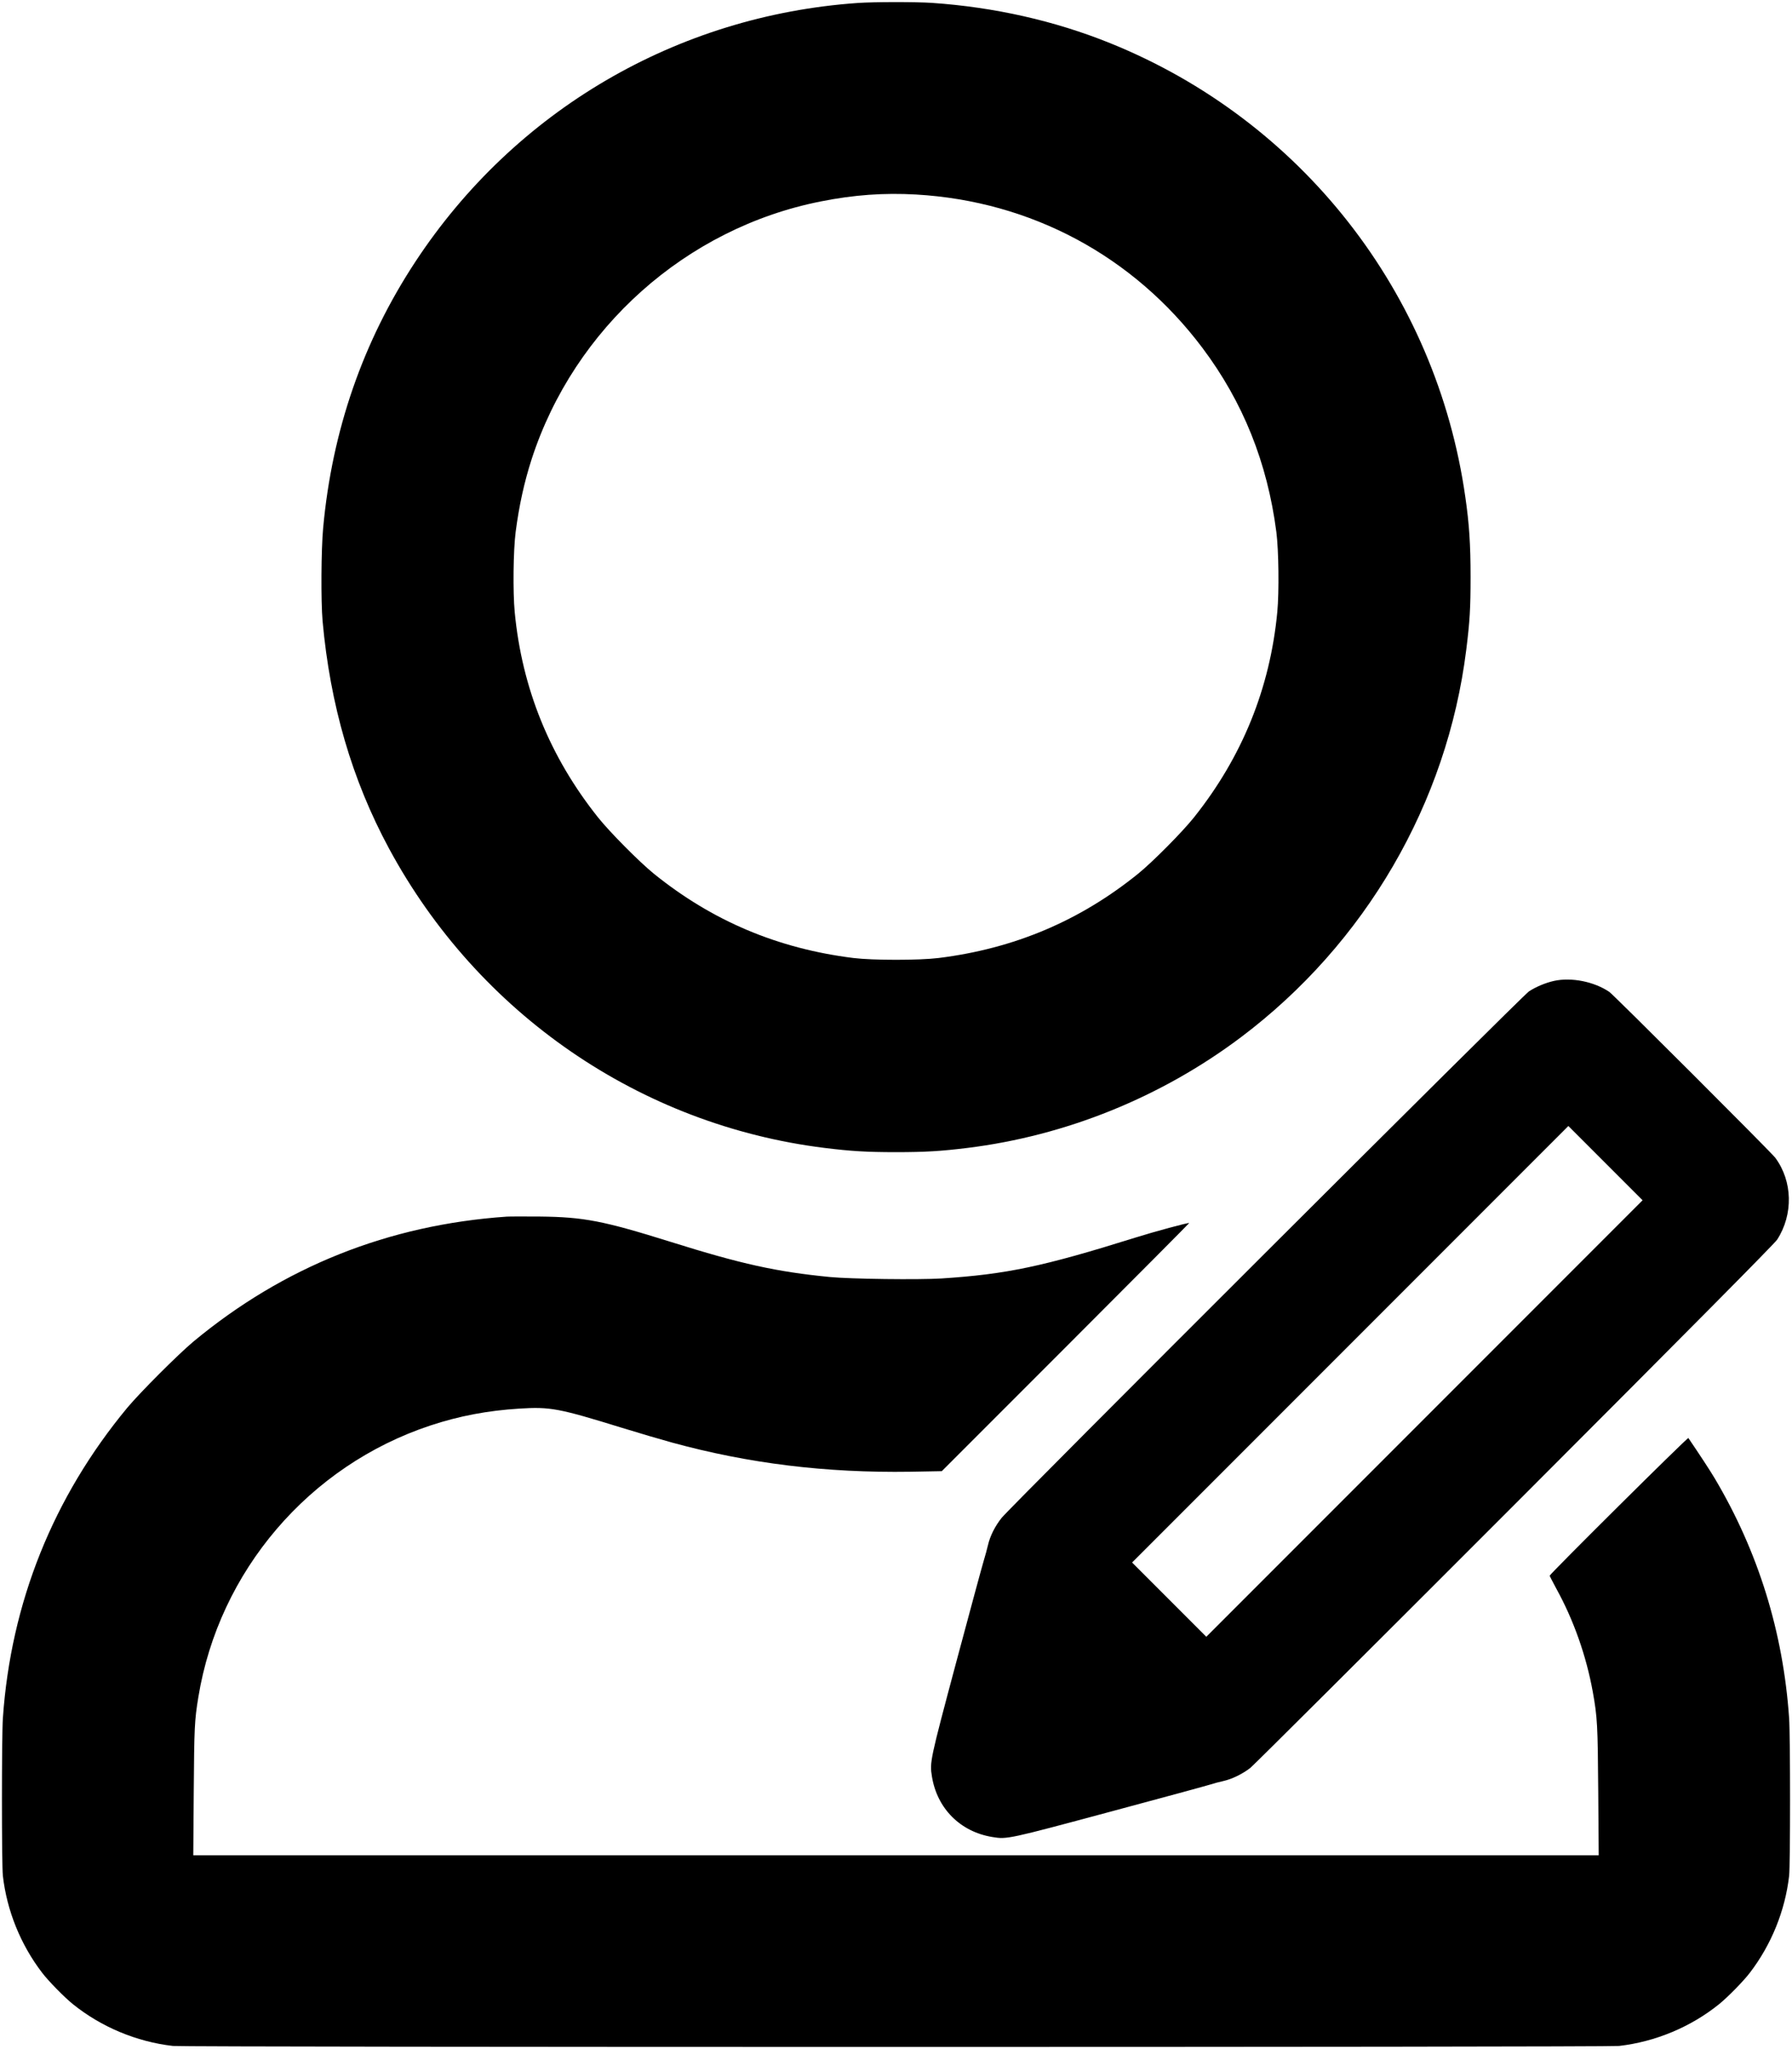 <?xml version="1.0" standalone="no"?>
<!DOCTYPE svg PUBLIC "-//W3C//DTD SVG 20010904//EN"
 "http://www.w3.org/TR/2001/REC-SVG-20010904/DTD/svg10.dtd">
<svg version="1.0" xmlns="http://www.w3.org/2000/svg"
 width="1871pt" height="2138pt" viewBox="0 0 1871 2138"
 preserveAspectRatio="xMidYMid meet">

<g transform="translate(0,2138) scale(0.1,-0.1)"
fill="#000000" stroke="none">
<path d="M8955 21349 c-1887 -132 -3579 -1121 -4618 -2700 -547 -831 -870
-1761 -963 -2779 -21 -223 -24 -766 -6 -970 79 -876 307 -1658 694 -2375 931
-1724 2623 -2886 4548 -3124 274 -34 441 -44 745 -44 304 0 471 10 745 44
1030 127 2023 529 2855 1154 1301 978 2155 2445 2354 4045 37 296 45 430 45
760 0 339 -14 553 -55 835 -303 2130 -1712 3929 -3709 4735 -578 233 -1206
375 -1860 420 -169 11 -602 11 -775 -1z m610 -1999 c1200 -69 2268 -641 2989
-1600 424 -564 678 -1197 772 -1920 25 -194 30 -626 10 -837 -76 -797 -367
-1512 -870 -2143 -122 -153 -432 -465 -581 -586 -611 -494 -1296 -783 -2085
-881 -204 -25 -686 -25 -890 0 -789 98 -1474 387 -2085 881 -149 121 -459 433
-581 586 -503 631 -794 1346 -870 2143 -20 211 -15 643 10 837 36 275 89 517
167 759 445 1369 1613 2411 3019 2689 346 69 660 91 995 72z"/>
<path d="M16225 11144 c-89 -20 -185 -60 -261 -109 -68 -44 -5406 -5371 -5505
-5493 -69 -86 -122 -190 -144 -287 -9 -38 -29 -113 -45 -165 -16 -52 -144
-525 -285 -1051 -275 -1029 -279 -1048 -255 -1196 54 -336 297 -579 633 -633
151 -25 164 -22 1232 265 545 146 1015 274 1045 284 30 10 89 26 131 35 91 20
202 74 284 138 33 26 1275 1263 2761 2750 1851 1852 2713 2722 2739 2762 170
264 162 610 -20 855 -41 55 -1687 1699 -1732 1730 -159 108 -397 155 -578 115z
m-1352 -4566 l-2278 -2278 -387 387 -388 388 2277 2277 2278 2278 387 -387
388 -388 -2277 -2277z"/>
<path d="M5290 8684 c-1232 -85 -2329 -522 -3271 -1304 -160 -134 -555 -529
-689 -689 -775 -934 -1217 -2036 -1300 -3241 -13 -194 -13 -1528 0 -1645 42
-364 185 -717 409 -1010 64 -85 232 -256 321 -328 297 -239 664 -393 1045
-437 125 -14 14975 -14 15100 0 380 44 749 198 1045 437 89 72 257 243 321
328 224 293 367 646 409 1010 13 117 13 1451 0 1645 -62 900 -323 1740 -778
2505 -52 87 -153 241 -274 419 -7 10 -1448 -1420 -1448 -1437 0 -4 32 -65 70
-136 181 -328 312 -701 380 -1075 48 -266 52 -347 57 -1043 l5 -663 -7337 0
-7337 0 5 663 c5 671 8 744 48 987 215 1315 1156 2416 2424 2835 300 99 594
155 930 176 321 20 409 3 1067 -200 178 -55 413 -124 523 -154 804 -220 1607
-318 2489 -305 l329 6 1293 1293 c711 711 1292 1295 1290 1296 -7 7 -362 -89
-566 -153 -965 -302 -1343 -381 -2018 -425 -243 -15 -950 -6 -1167 15 -561 55
-926 136 -1660 366 -707 221 -908 260 -1370 265 -159 1 -315 1 -345 -1z"/>
</g>
</svg>
